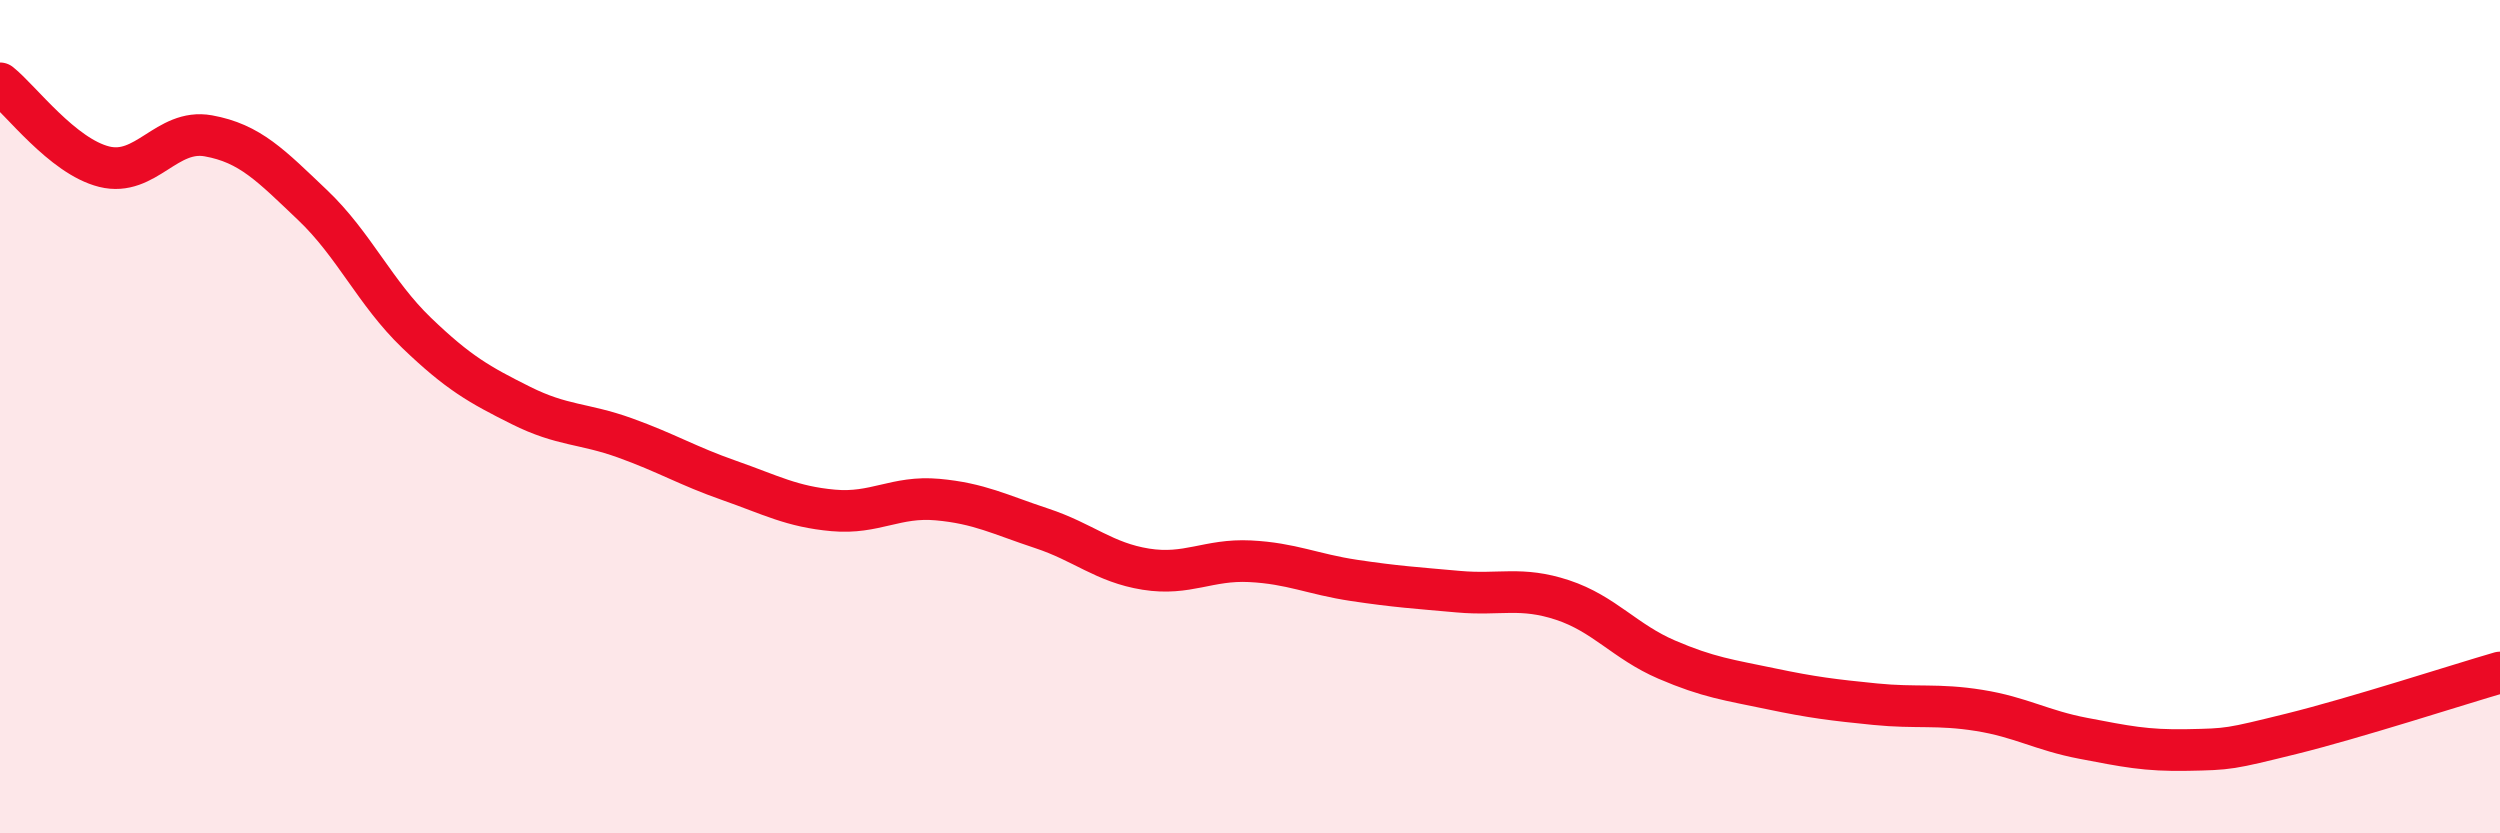 
    <svg width="60" height="20" viewBox="0 0 60 20" xmlns="http://www.w3.org/2000/svg">
      <path
        d="M 0,2 C 0.5,2.4 1.5,3.75 2.5,4 C 3.5,4.25 4,3.08 5,3.26 C 6,3.44 6.5,3.97 7.5,4.92 C 8.5,5.87 9,7.03 10,7.99 C 11,8.95 11.5,9.23 12.5,9.73 C 13.5,10.23 14,10.15 15,10.51 C 16,10.87 16.5,11.18 17.5,11.53 C 18.5,11.88 19,12.16 20,12.25 C 21,12.34 21.5,11.9 22.5,11.99 C 23.5,12.08 24,12.35 25,12.68 C 26,13.01 26.5,13.5 27.5,13.66 C 28.5,13.82 29,13.42 30,13.47 C 31,13.52 31.5,13.78 32.5,13.93 C 33.5,14.08 34,14.11 35,14.2 C 36,14.29 36.5,14.07 37.5,14.4 C 38.5,14.73 39,15.4 40,15.83 C 41,16.26 41.5,16.32 42.5,16.53 C 43.5,16.74 44,16.8 45,16.9 C 46,17 46.5,16.89 47.5,17.05 C 48.5,17.21 49,17.53 50,17.72 C 51,17.91 51.5,18.02 52.5,18 C 53.5,17.98 53.5,17.98 55,17.61 C 56.5,17.24 59,16.43 60,16.14L60 20L0 20Z"
        fill="#EB0A25"
        opacity="0.1"
        stroke-linecap="round"
        stroke-linejoin="round"
      />
      <path
        d="M 0,2 C 0.5,2.4 1.5,3.75 2.5,4 C 3.5,4.25 4,3.08 5,3.26 C 6,3.44 6.5,3.97 7.5,4.92 C 8.5,5.87 9,7.03 10,7.99 C 11,8.95 11.5,9.23 12.5,9.73 C 13.5,10.23 14,10.15 15,10.51 C 16,10.87 16.5,11.18 17.5,11.53 C 18.5,11.88 19,12.16 20,12.25 C 21,12.34 21.5,11.9 22.5,11.99 C 23.5,12.08 24,12.35 25,12.68 C 26,13.01 26.5,13.5 27.5,13.66 C 28.5,13.82 29,13.42 30,13.47 C 31,13.52 31.5,13.78 32.5,13.93 C 33.5,14.08 34,14.11 35,14.2 C 36,14.29 36.5,14.07 37.5,14.4 C 38.5,14.73 39,15.4 40,15.83 C 41,16.26 41.5,16.32 42.5,16.53 C 43.5,16.74 44,16.8 45,16.9 C 46,17 46.5,16.89 47.5,17.05 C 48.5,17.21 49,17.53 50,17.72 C 51,17.91 51.5,18.02 52.5,18 C 53.5,17.98 53.5,17.98 55,17.61 C 56.5,17.24 59,16.43 60,16.14"
        stroke="#EB0A25"
        stroke-width="1"
        fill="none"
        stroke-linecap="round"
        stroke-linejoin="round"
      />
    </svg>
  